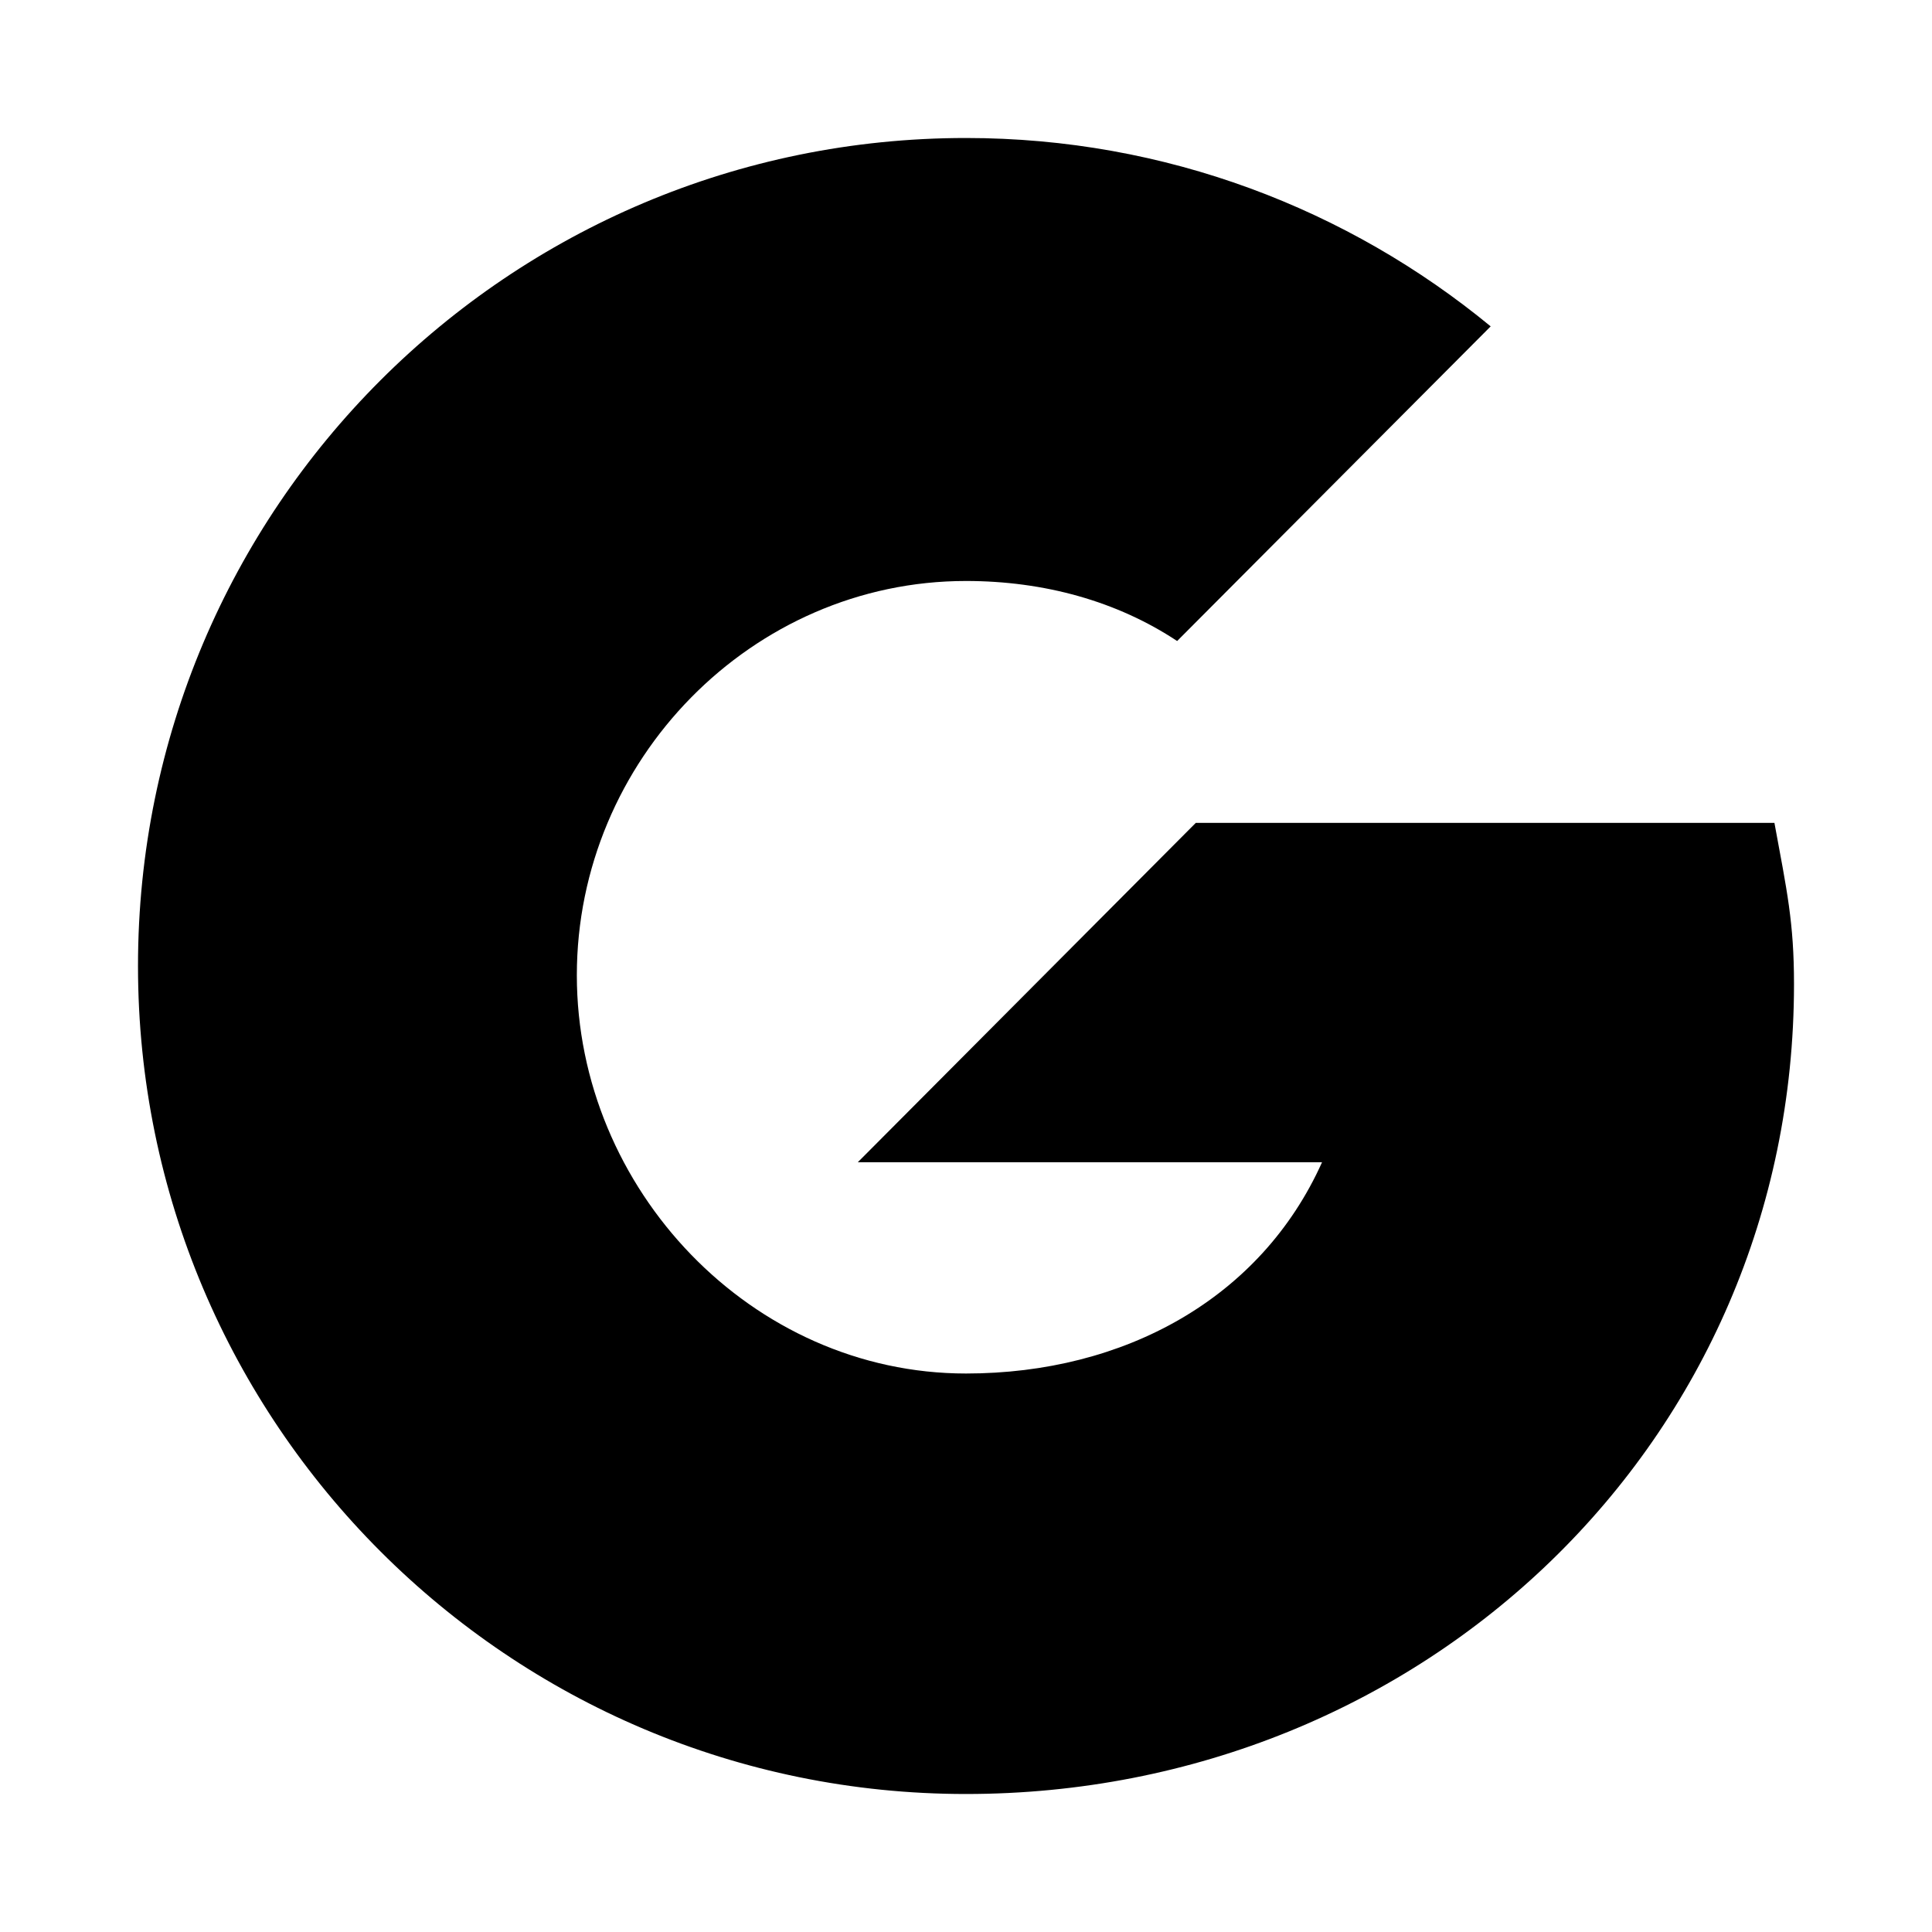 <?xml version="1.0" encoding="utf-8"?>
<svg fill="#000000" width="800px" height="800px" viewBox="0 0 14 14" role="img" focusable="false" aria-hidden="true" xmlns="http://www.w3.org/2000/svg"><path d="m 12.858,5.963 -4.193,0 -2.449,2.459 3.364,0 C 9.137,9.409 8.147,9.953 7,9.953 5.447,9.953 4.18,8.617 4.18,7.067 4.18,5.51 5.448,4.21 7,4.21 c 0.567,0 1.095,0.147 1.53,0.435 L 10.802,2.365 C 9.771,1.516 8.447,1 7,1 3.685,1 1,3.683 1,7 c 0,3.312 2.685,6 6,6 3.315,0 6,-2.558 6,-5.869 0,-0.448 -0.051,-0.675 -0.142,-1.169 z"/></svg>
